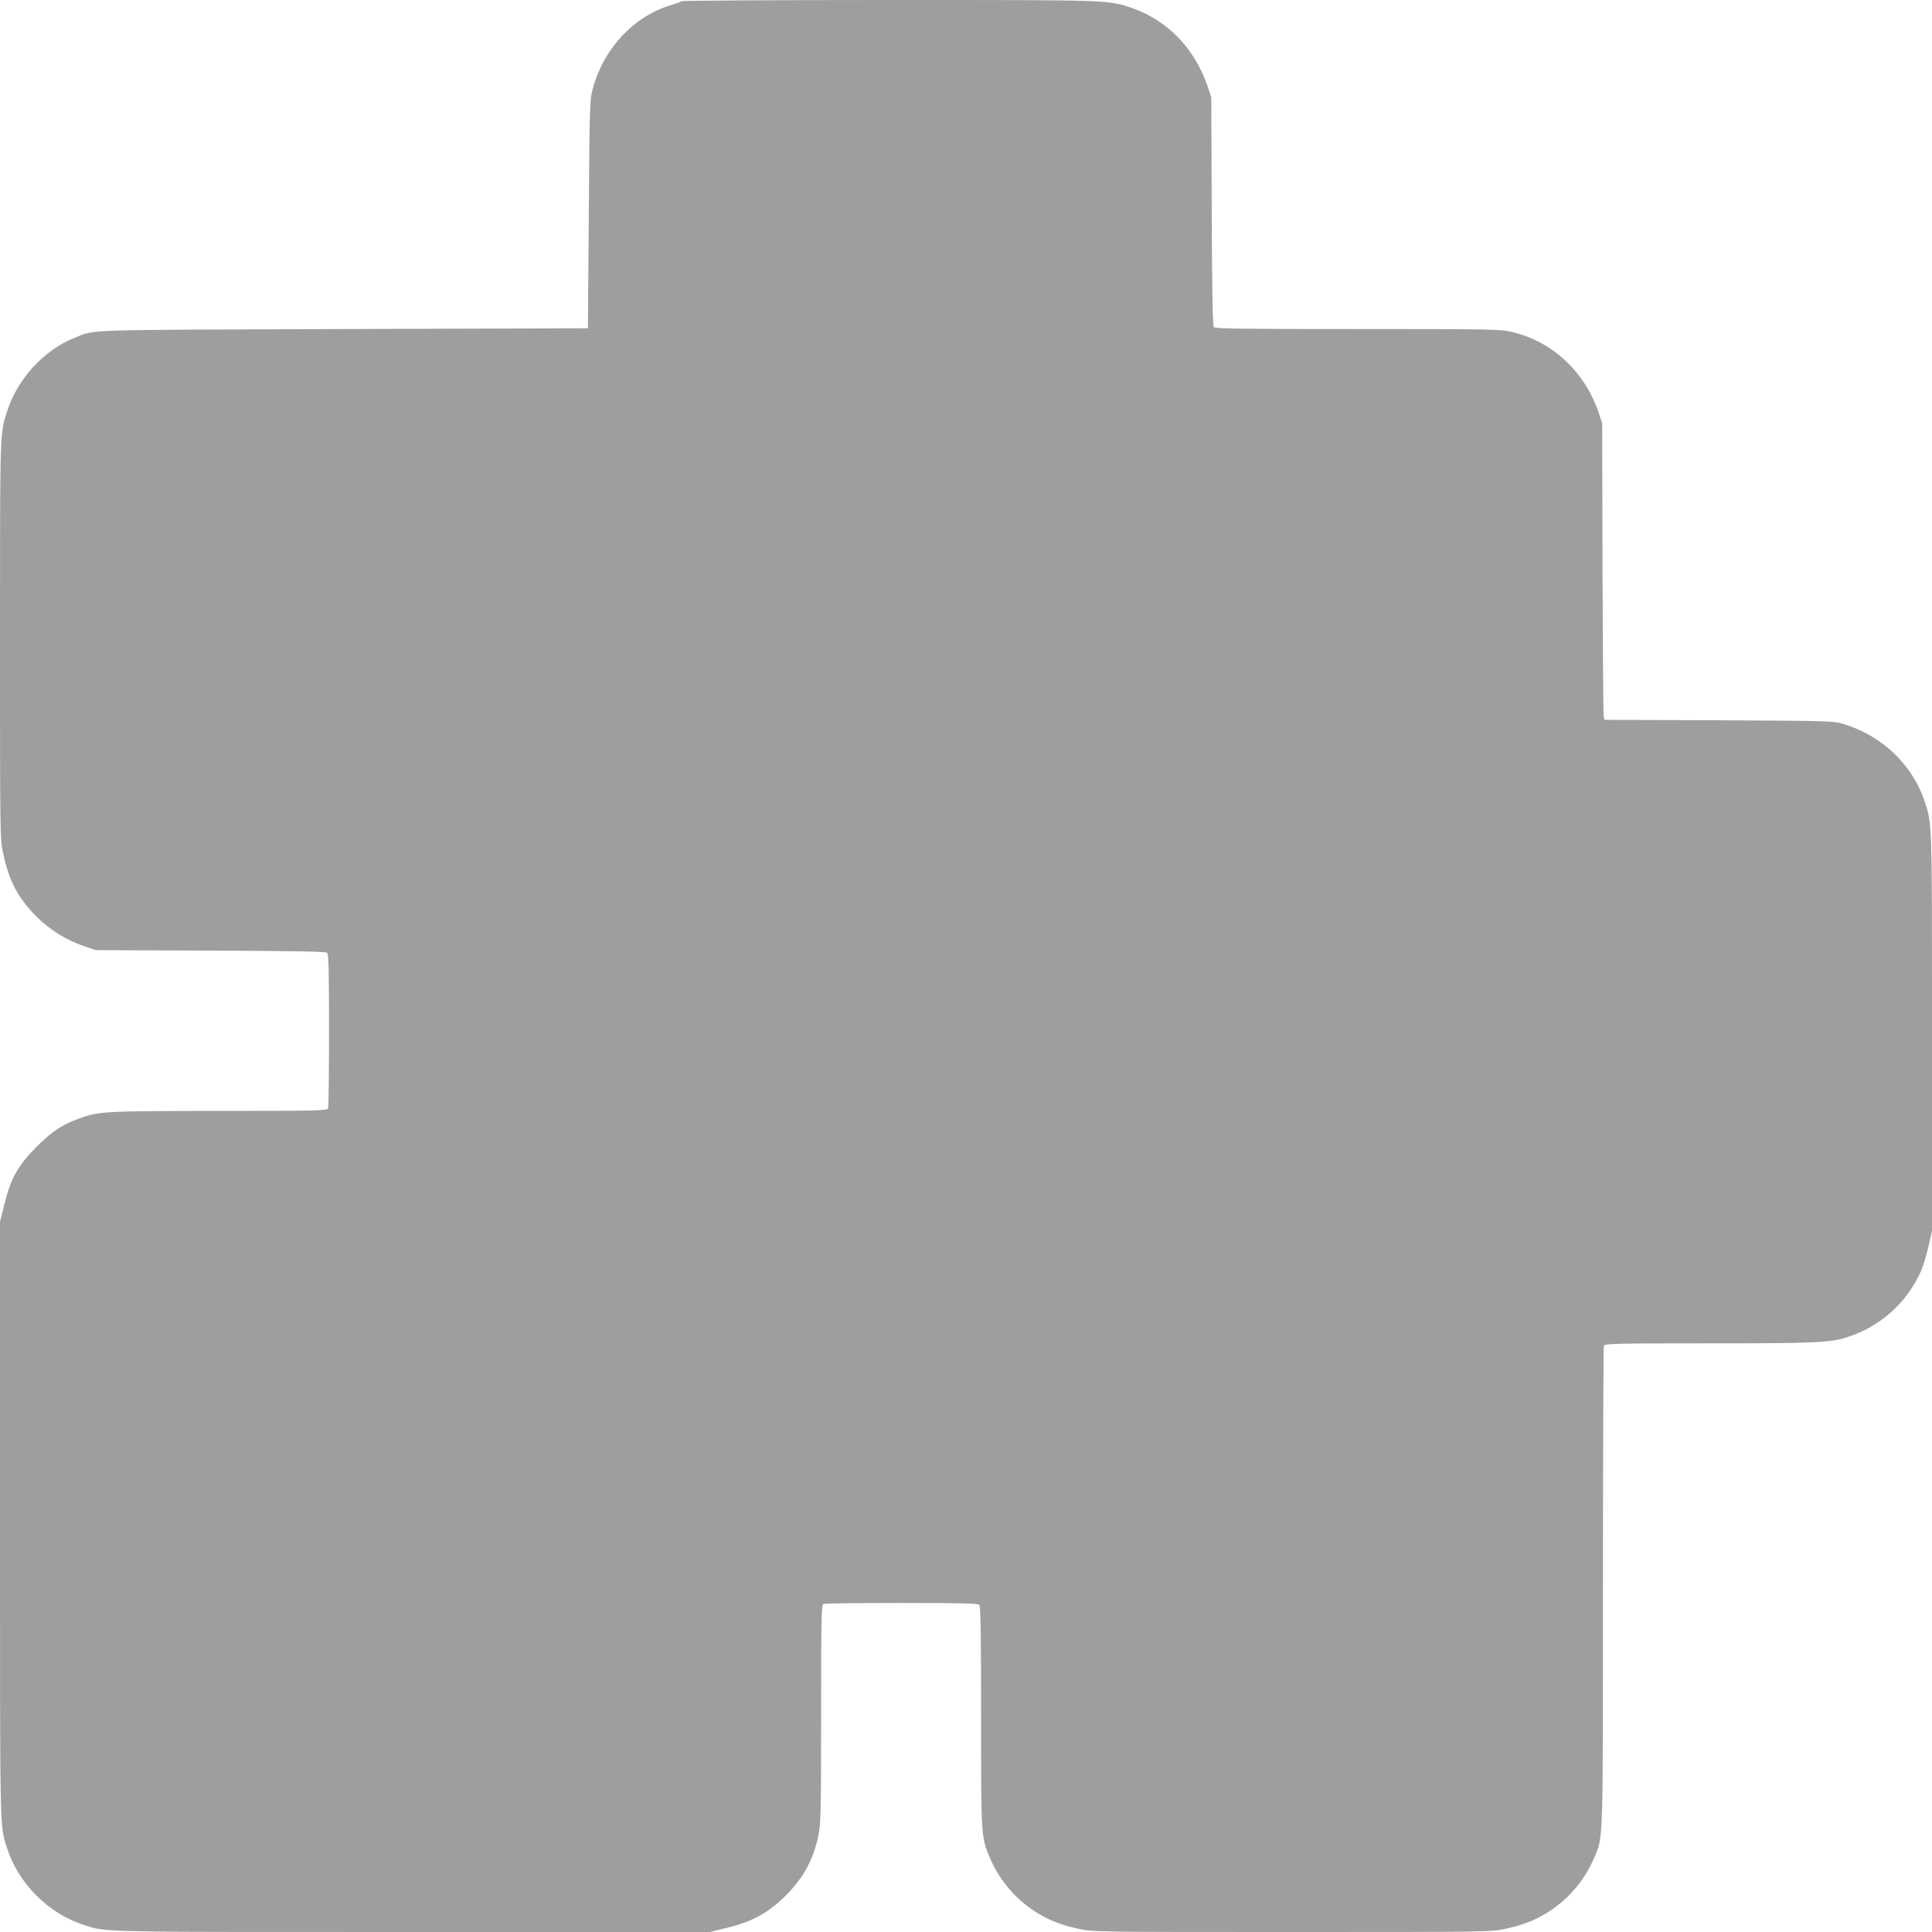 <?xml version="1.0" standalone="no"?>
<!DOCTYPE svg PUBLIC "-//W3C//DTD SVG 20010904//EN"
 "http://www.w3.org/TR/2001/REC-SVG-20010904/DTD/svg10.dtd">
<svg version="1.0" xmlns="http://www.w3.org/2000/svg"
 width="1280pt" height="1280pt" viewBox="0 0 1280 1280"
 preserveAspectRatio="xMidYMid meet">
<g transform="translate(0,1280) scale(0.1,-0.1)"
fill="#9e9e9e" stroke="none">
<path d="M4515 12792 c-6 -5 -37 -16 -70 -26 -246 -74 -444 -285 -517 -551
-21 -78 -22 -99 -27 -835 l-6 -755 -1625 -5 c-1766 -6 -1635 -2 -1778 -59
-202 -81 -376 -271 -445 -486 -48 -149 -47 -115 -47 -1515 0 -1294 0 -1318 21
-1414 38 -182 100 -299 225 -423 84 -83 195 -152 309 -191 l80 -27 759 -3
c531 -2 764 -6 773 -14 10 -8 13 -110 13 -513 0 -277 -3 -510 -6 -519 -6 -14
-79 -16 -723 -16 -768 -1 -796 -2 -933 -53 -108 -39 -176 -85 -278 -187 -119
-119 -169 -207 -211 -378 l-29 -117 0 -1975 c0 -2112 -2 -2023 47 -2175 74
-233 275 -434 508 -508 152 -49 63 -47 2175 -47 l1975 0 117 29 c154 38 256
92 361 190 131 124 204 251 238 416 17 83 19 147 19 811 0 649 2 722 16 728 9
3 242 6 518 6 377 0 505 -3 514 -12 9 -9 12 -188 12 -742 0 -796 0 -798 58
-934 58 -137 154 -256 277 -341 93 -65 187 -104 312 -130 95 -21 123 -21 1413
-21 1290 0 1318 0 1413 21 125 26 219 65 312 130 123 85 219 204 277 341 60
143 58 60 58 1790 0 872 3 1593 6 1602 6 14 76 16 693 16 708 0 805 4 920 41
217 69 396 229 488 438 14 31 36 103 49 161 l24 105 0 1320 c0 1405 1 1371
-47 1520 -78 243 -280 439 -535 517 -73 22 -78 22 -830 26 l-758 3 -5 22 c-3
12 -6 454 -8 982 l-2 960 -23 70 c-92 272 -305 471 -572 535 -82 19 -116 20
-1026 20 -761 0 -944 2 -952 13 -8 9 -12 246 -14 768 l-3 754 -27 80 c-85 246
-264 430 -496 511 -160 55 -132 54 -1612 54 -752 0 -1370 -4 -1375 -8z"/>
</g>
</svg>
